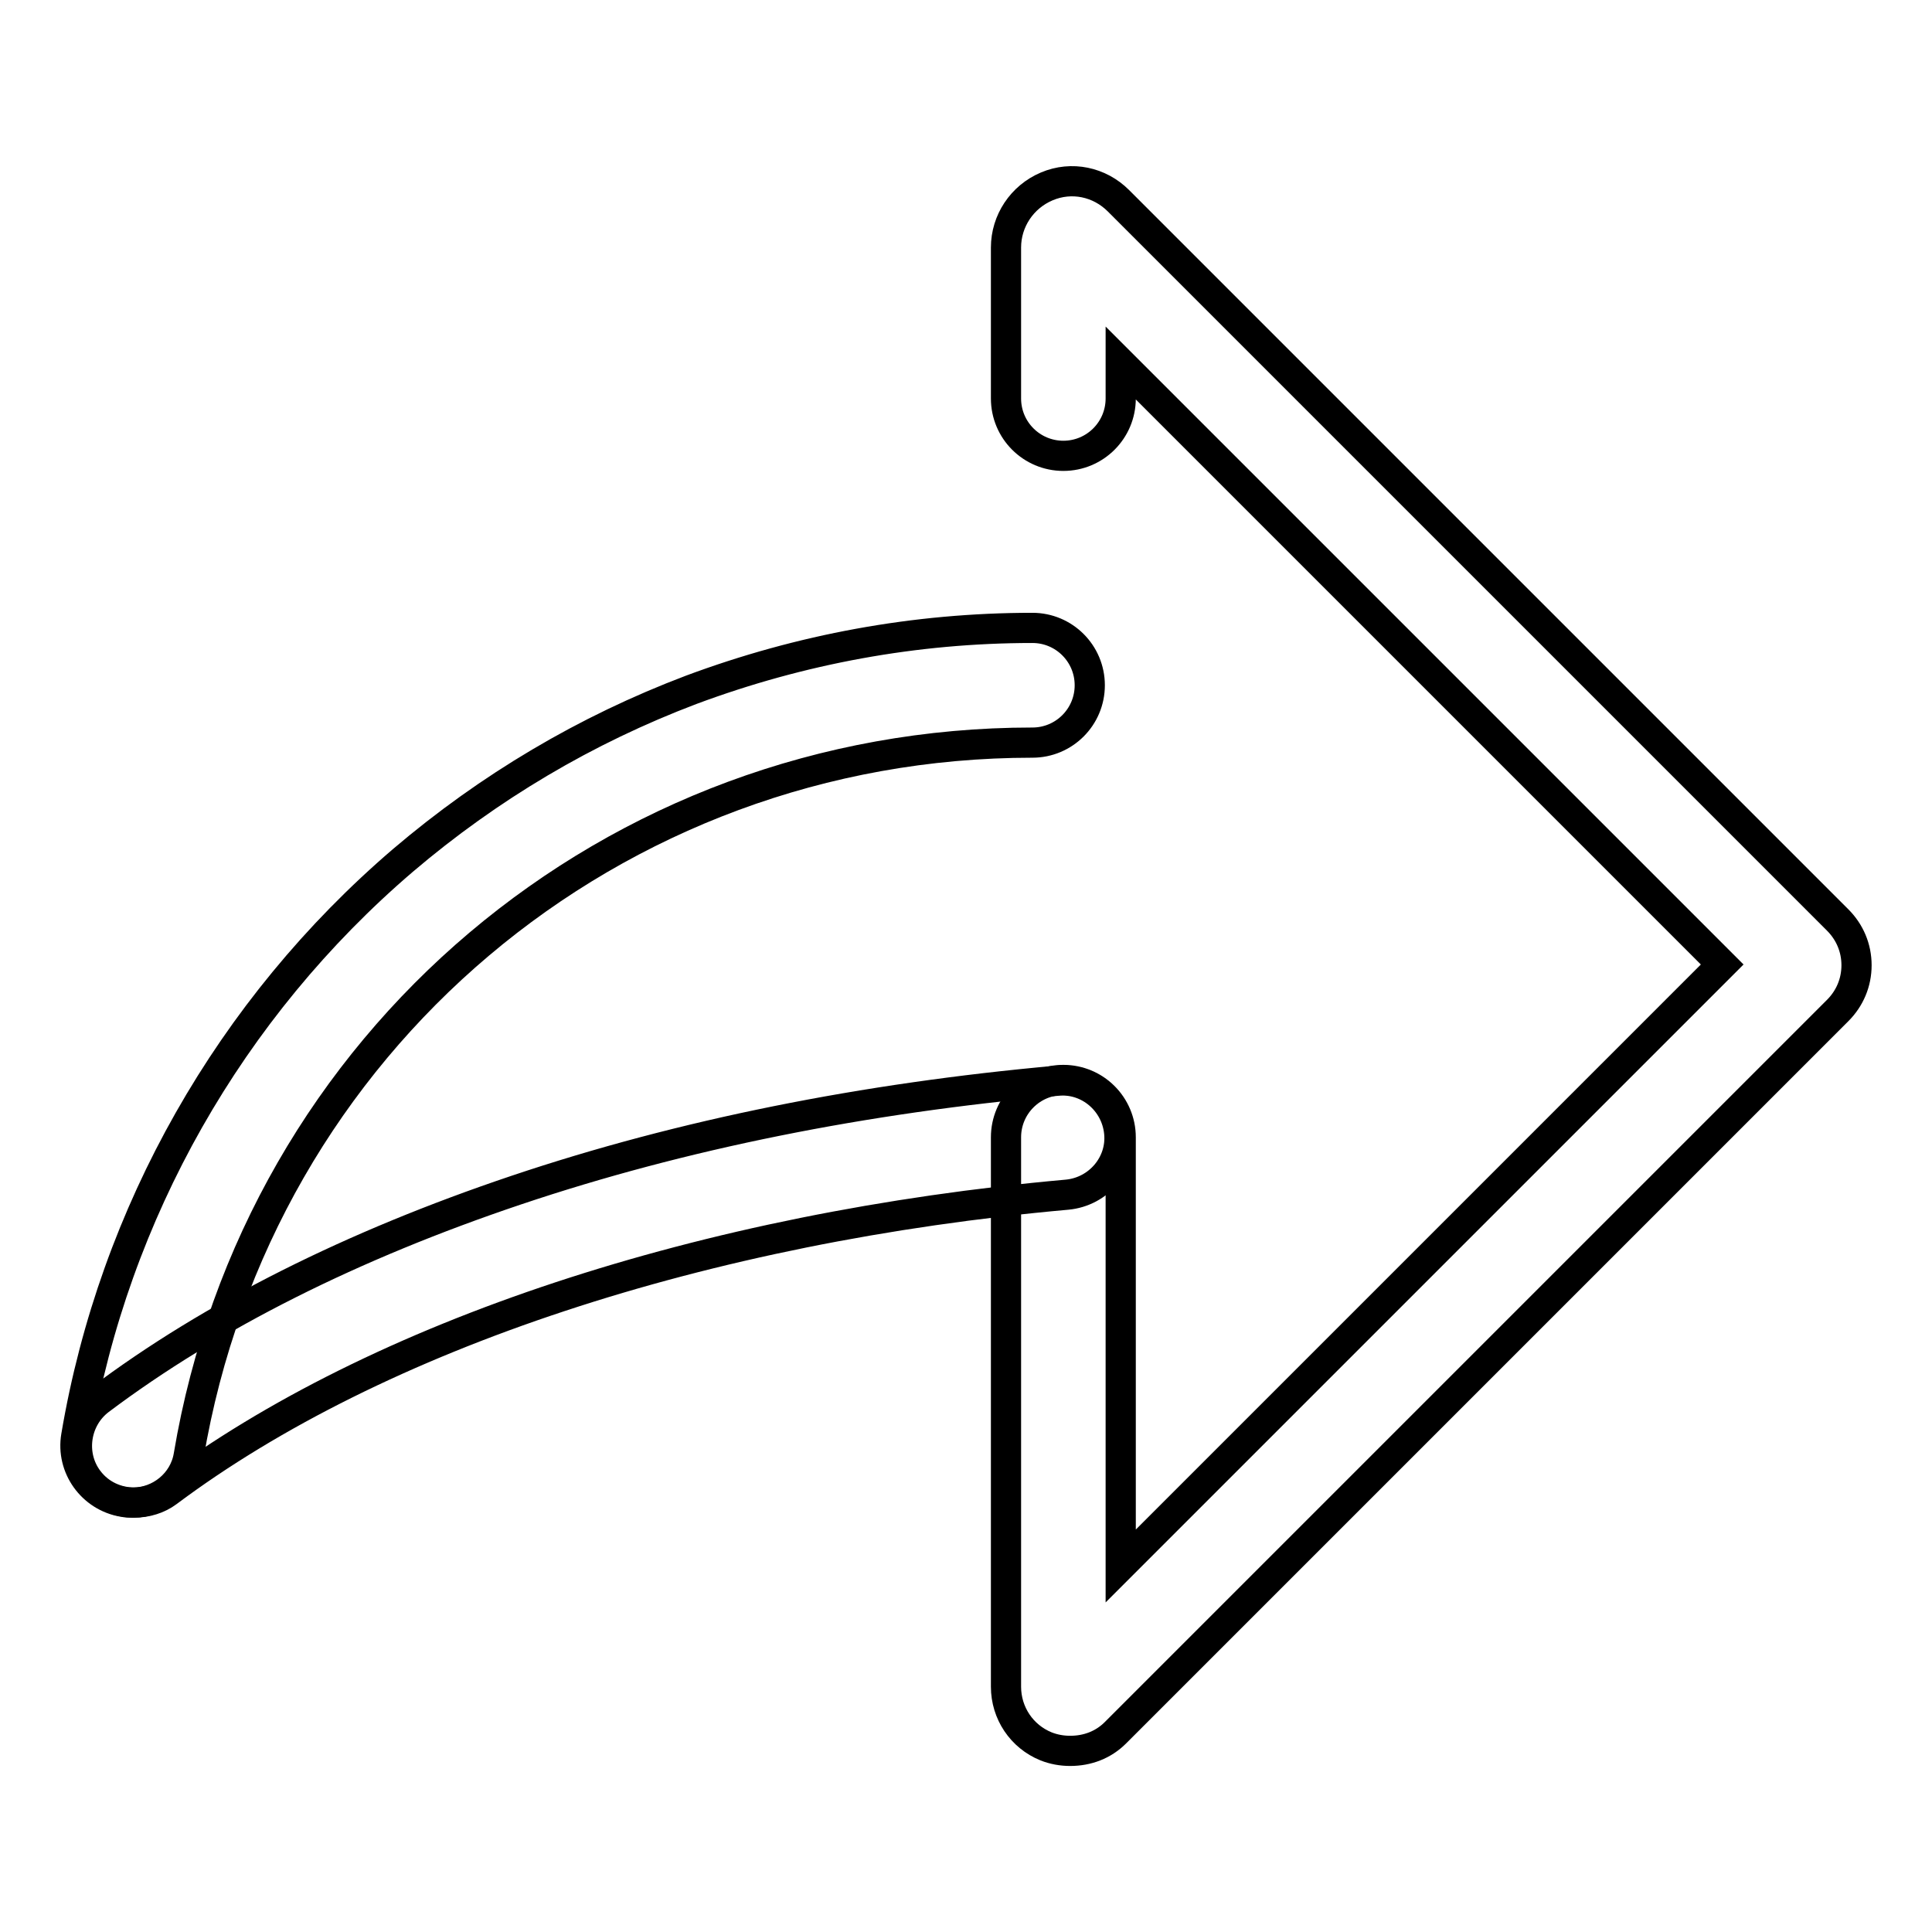 <?xml version="1.0" encoding="utf-8"?>
<!-- Svg Vector Icons : http://www.onlinewebfonts.com/icon -->
<!DOCTYPE svg PUBLIC "-//W3C//DTD SVG 1.1//EN" "http://www.w3.org/Graphics/SVG/1.1/DTD/svg11.dtd">
<svg version="1.1" xmlns="http://www.w3.org/2000/svg" xmlns:xlink="http://www.w3.org/1999/xlink" x="0px" y="0px" viewBox="0 0 256 256" enable-background="new 0 0 256 256" xml:space="preserve">
<g> <path stroke-width="4" fill-opacity="0" stroke="#000000"  d="M141.8,232c-1.1,0-2.2-0.2-3.2-0.6c-3.2-1.3-5.3-4.4-5.3-7.9v-72.8c0-4.2,3.4-7.6,7.6-7.6 c4.2,0,7.6,3.4,7.6,7.6v56.8l79.7-79.7l-79.7-79.7v4.7c0,4.2-3.4,7.6-7.6,7.6c-4.2,0-7.6-3.4-7.6-7.6v-20c0-3.5,2.1-6.7,5.4-8.1 c3.3-1.4,7-0.6,9.5,1.9l95.3,95.3c1.6,1.6,2.5,3.7,2.5,6c0,2.3-0.9,4.4-2.5,6l-95.7,95.7C146.2,231.2,144.1,232,141.8,232z"/> <path stroke-width="4" fill-opacity="0" stroke="#000000"  d="M17.6,199.1c-0.4,0-0.8,0-1.3-0.1c-4.1-0.7-6.9-4.6-6.2-8.7c5-29.6,20.4-56.7,43.3-76.3 c11.4-9.7,24.2-17.3,38.2-22.6c14.5-5.4,29.7-8.2,45.2-8.2c4.2,0,7.6,3.4,7.6,7.6s-3.4,7.6-7.6,7.6c-55.6,0-102.6,39.7-111.8,94.5 C24.4,196.5,21.2,199.1,17.6,199.1L17.6,199.1z"/> <path stroke-width="4" fill-opacity="0" stroke="#000000"  d="M17.8,199.1c-2.3,0-4.6-1-6.1-3c-2.5-3.3-1.8-8.1,1.5-10.6c14.9-11.2,33.5-20.5,55.2-27.8 c22-7.4,46.1-12.2,71.7-14.5c4.1-0.4,7.8,2.7,8.2,6.9c0.4,4.1-2.7,7.8-6.9,8.2c-48,4.3-91.4,18.6-119.2,39.4 C21,198.6,19.4,199.1,17.8,199.1z"/></g>
</svg>